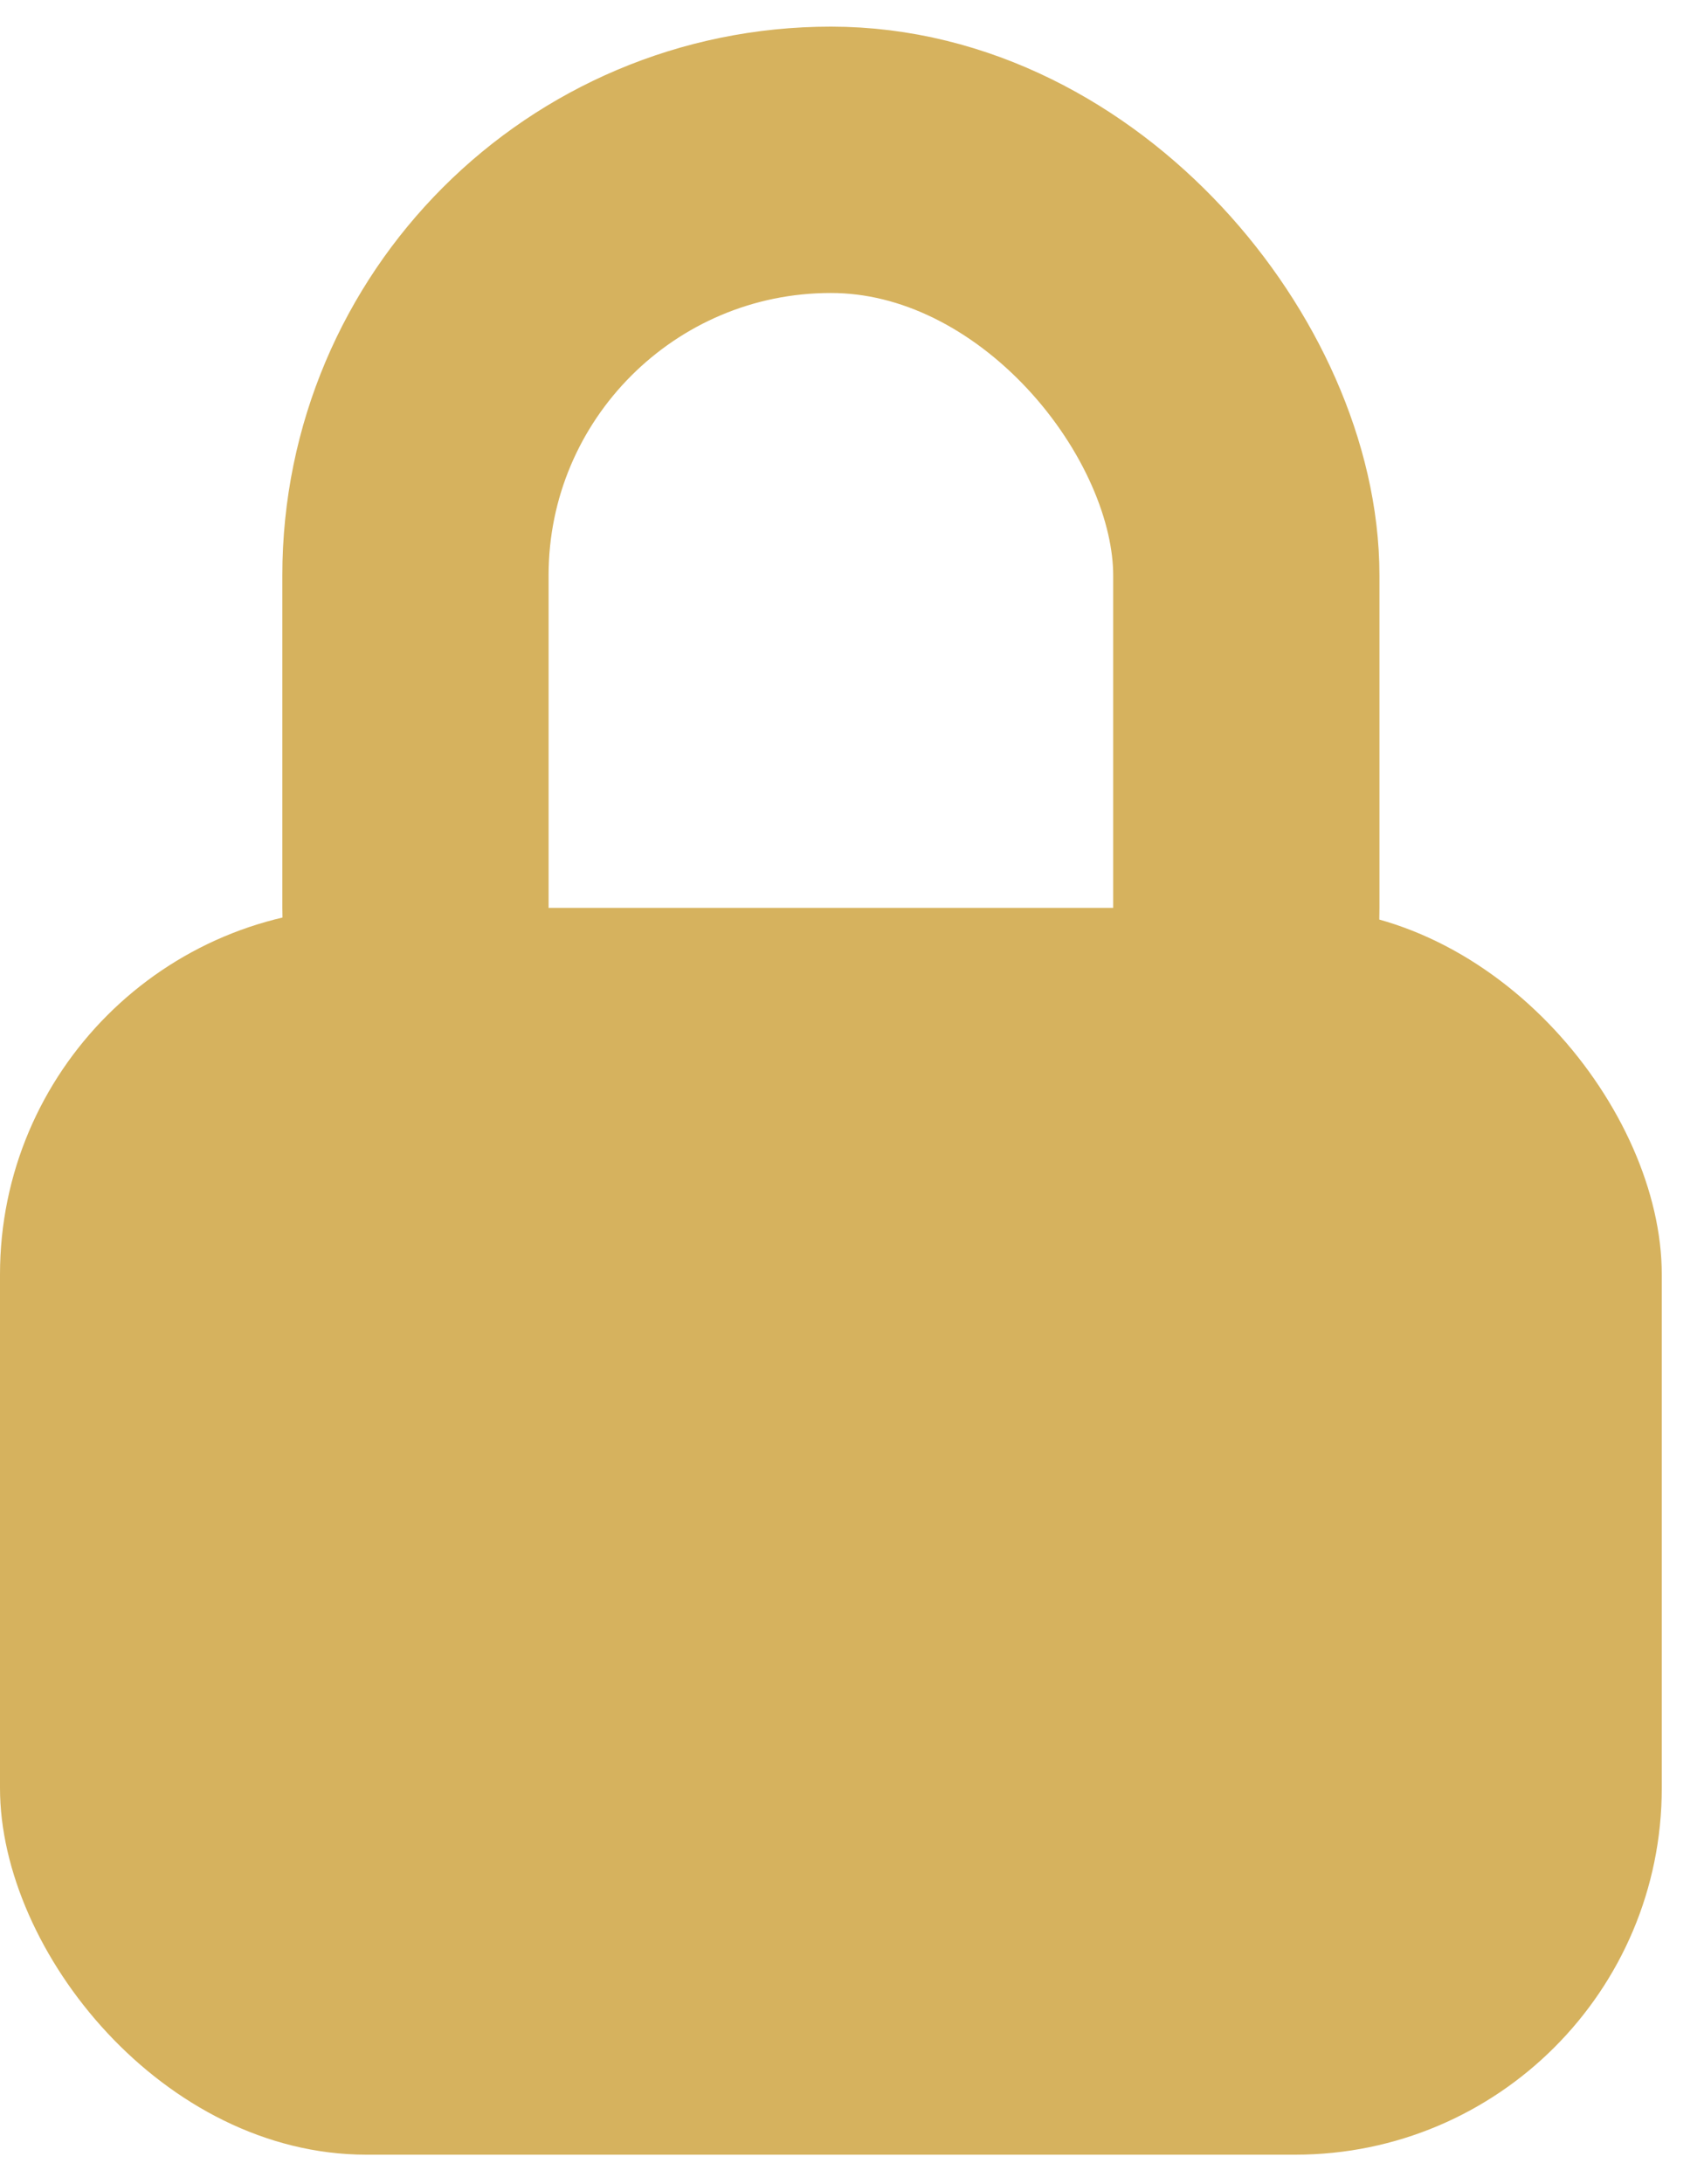 <svg width="32" height="41" viewBox="0 0 32 41" fill="none" xmlns="http://www.w3.org/2000/svg">
<rect x="7.802" y="3" width="15.603" height="21.845" rx="7.802" stroke="#D6B25E" stroke-width="5"/>
<rect x="-1.52588e-05" y="17.043" width="31.207" height="23.405" rx="6.881" fill="#D6B25E"/>
</svg>
